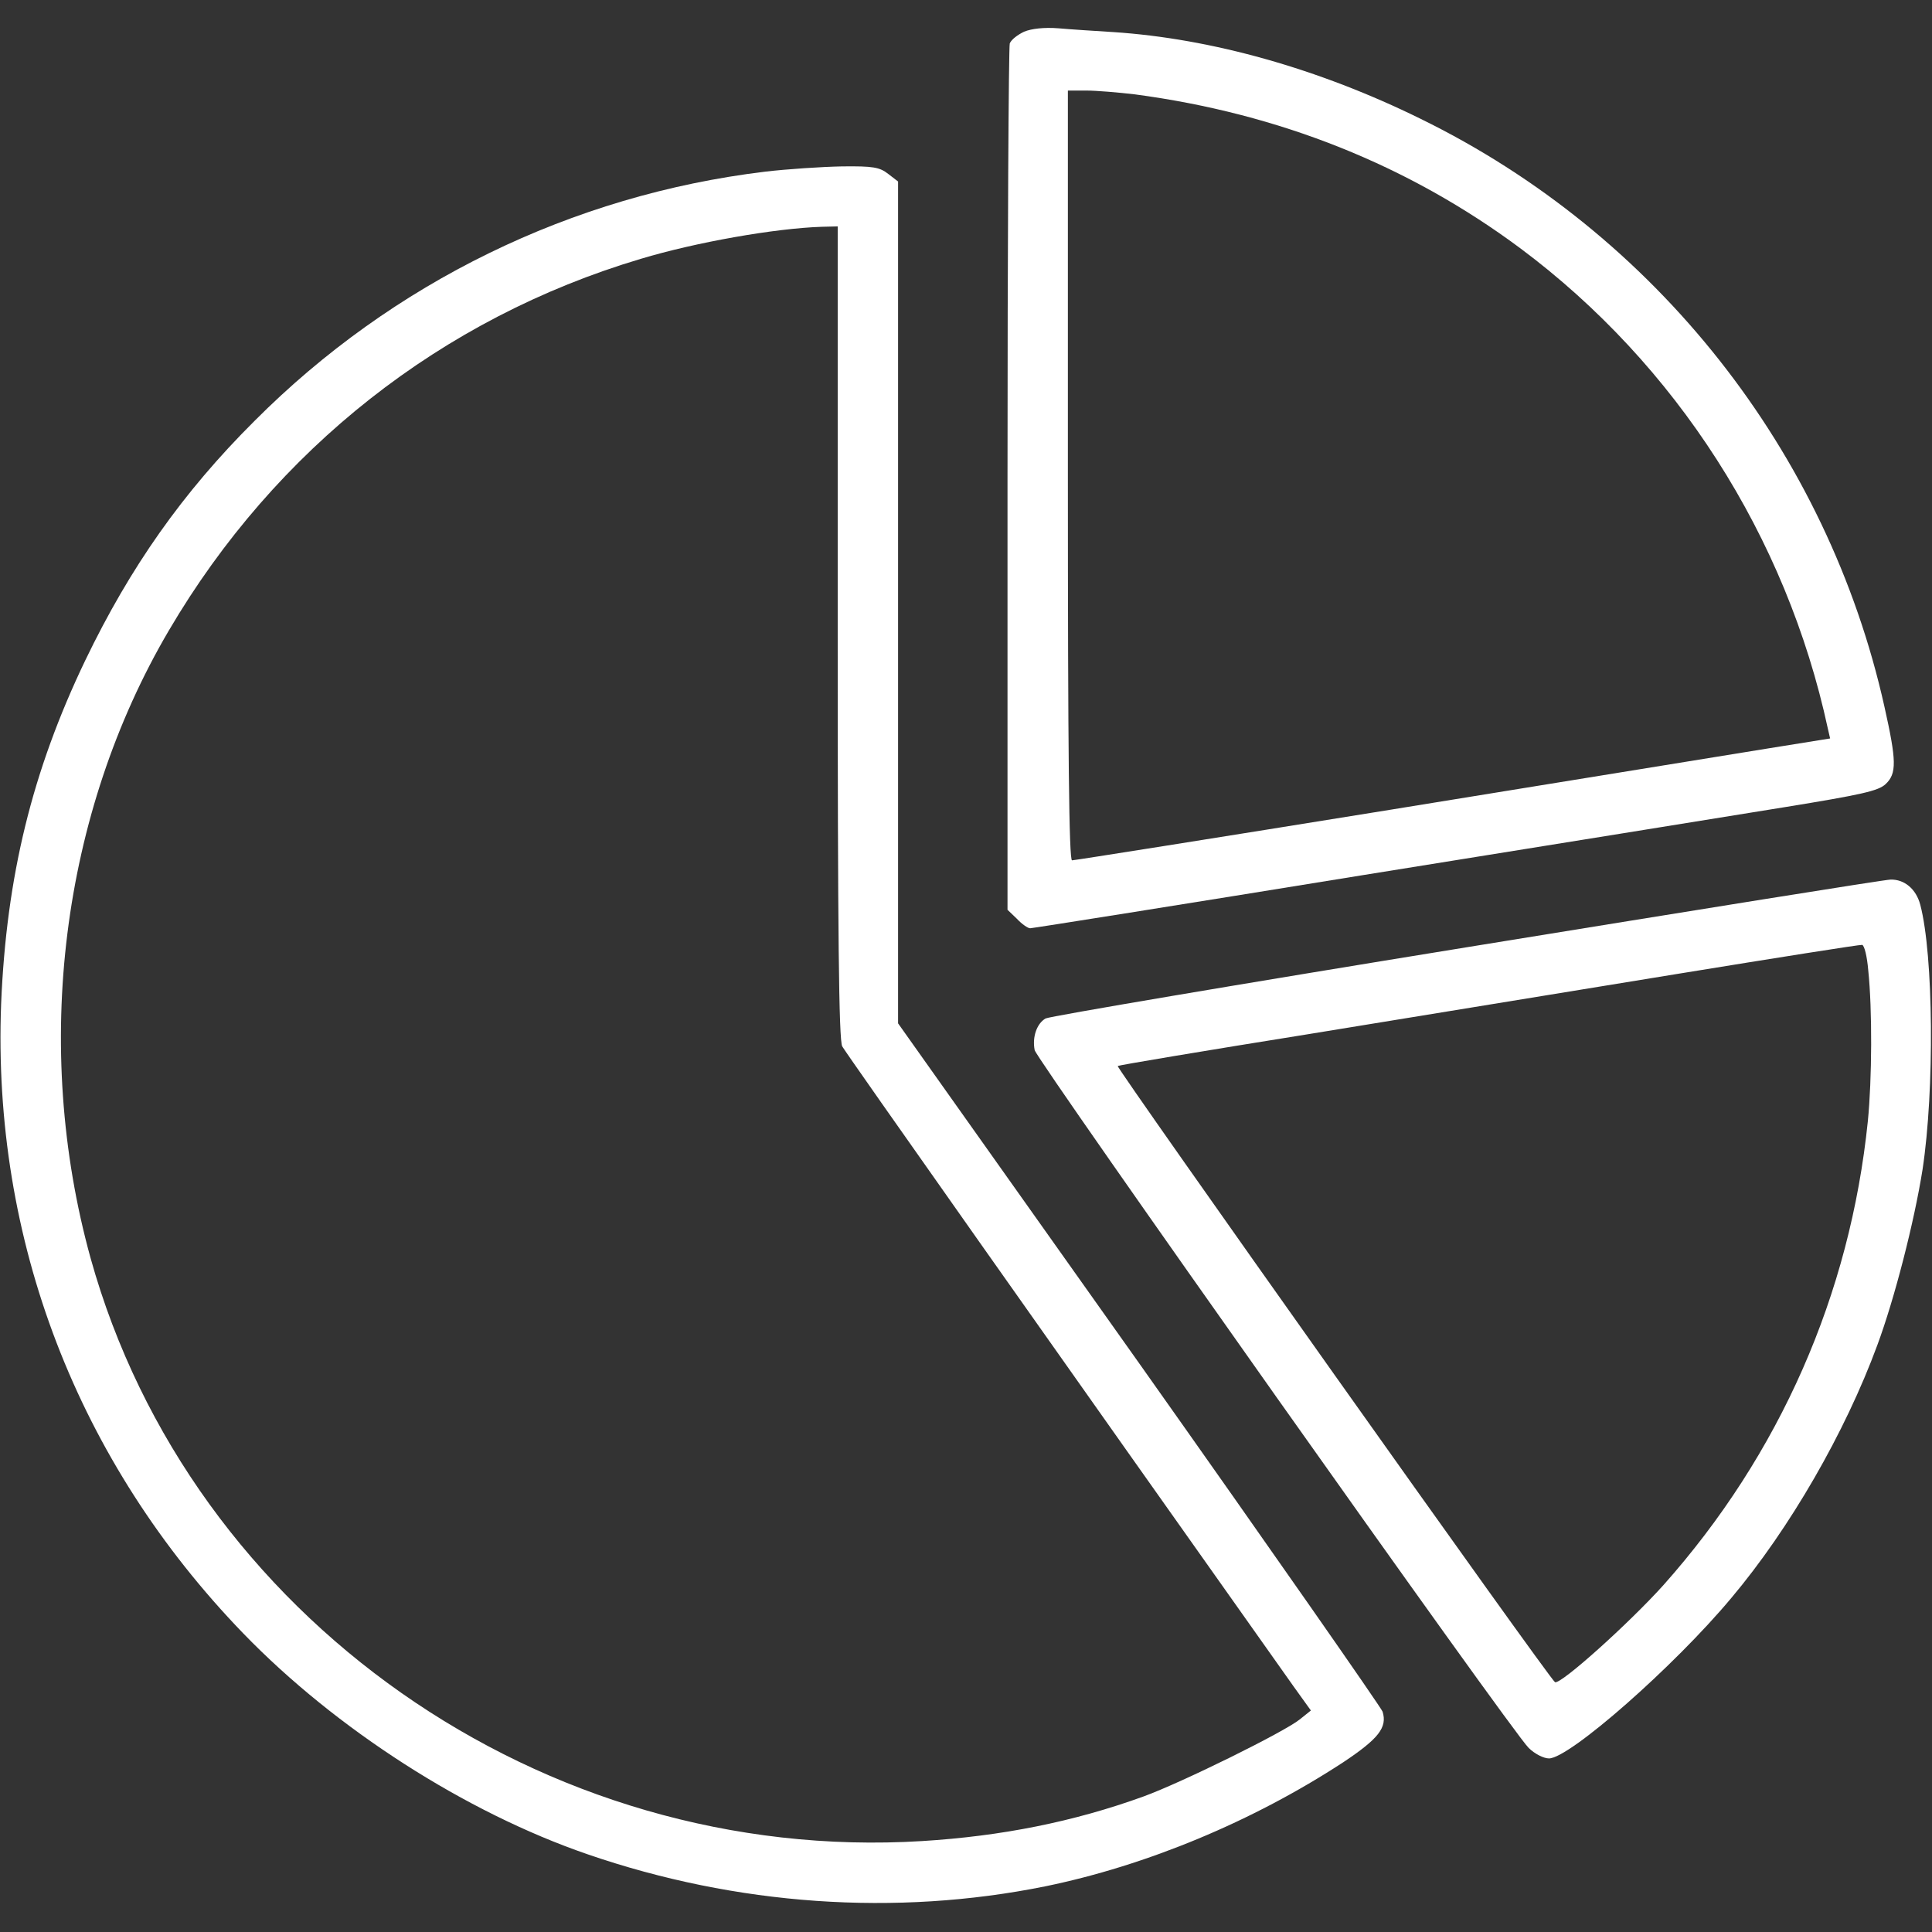 <?xml version="1.0" encoding="UTF-8" standalone="no"?> <svg xmlns="http://www.w3.org/2000/svg" version="1.0" width="512pt" height="512pt" viewBox="0 0 512 512" preserveAspectRatio="xMidYMid meet"><rect x="0" y="0" width="512" height="512" fill="#333333" stroke="none"/><g transform="translate(0,512) scale(0.1,-0.1)" fill="#FFFFFF" stroke="none"><path d="M2714 5036 c-17 -8 -34 -21 -38 -31 -3 -9 -6 -529 -6 -1156 l0 -1140 25 -24 c13 -14 29 -25 35 -25 6 0 403 63 883 141 479 77 982 158 1117 180 203 33 248 43 267 61 30 28 29 62 -3 205 -151 677 -606 1253 -1229 1558 -270 133 -555 213 -815 230 -47 3 -112 7 -145 10 -38 3 -72 -1 -91 -9z m293 -166 c384 -51 726 -188 1022 -408 413 -308 705 -763 815 -1273 l6 -26 -168 -27 c-92 -15 -541 -88 -998 -162 -458 -74 -837 -134 -843 -134 -8 0 -11 279 -11 1020 l0 1020 49 0 c27 0 85 -5 128 -10z"></path><path d="M2027 4665 c-512 -62 -987 -294 -1352 -660 -191 -190 -330 -388 -449 -635 -141 -294 -209 -573 -223 -910 -24 -626 202 -1214 642 -1669 245 -253 589 -474 912 -585 395 -136 817 -165 1213 -85 268 55 550 172 790 329 93 62 117 92 104 134 -4 11 -294 427 -645 923 l-639 901 0 1115 0 1116 -26 20 c-23 18 -40 21 -123 20 -53 -1 -145 -7 -204 -14z m193 -1221 c0 -797 3 -1081 12 -1097 9 -17 577 -822 1196 -1696 l46 -64 -30 -24 c-41 -33 -312 -167 -414 -204 -185 -67 -376 -105 -586 -118 -1006 -62 -1939 593 -2204 1545 -155 561 -78 1178 208 1664 282 480 723 827 1250 984 146 44 356 81 480 85 l42 1 0 -1076z"></path><path d="M3889 2610 c-604 -98 -1106 -183 -1118 -189 -23 -13 -36 -49 -29 -84 6 -27 1268 -1811 1309 -1849 16 -16 40 -28 54 -28 54 0 331 243 483 425 155 184 302 439 387 670 46 124 98 327 120 466 32 211 29 568 -6 701 -11 42 -42 68 -79 67 -14 0 -518 -81 -1121 -179z m1062 -61 c11 -104 10 -289 -1 -400 -47 -459 -233 -883 -542 -1230 -90 -100 -271 -263 -287 -257 -11 3 -1164 1629 -1159 1633 2 2 228 40 503 84 275 45 716 117 980 160 264 43 485 78 490 77 6 -2 13 -31 16 -67z"></path></g></svg> 